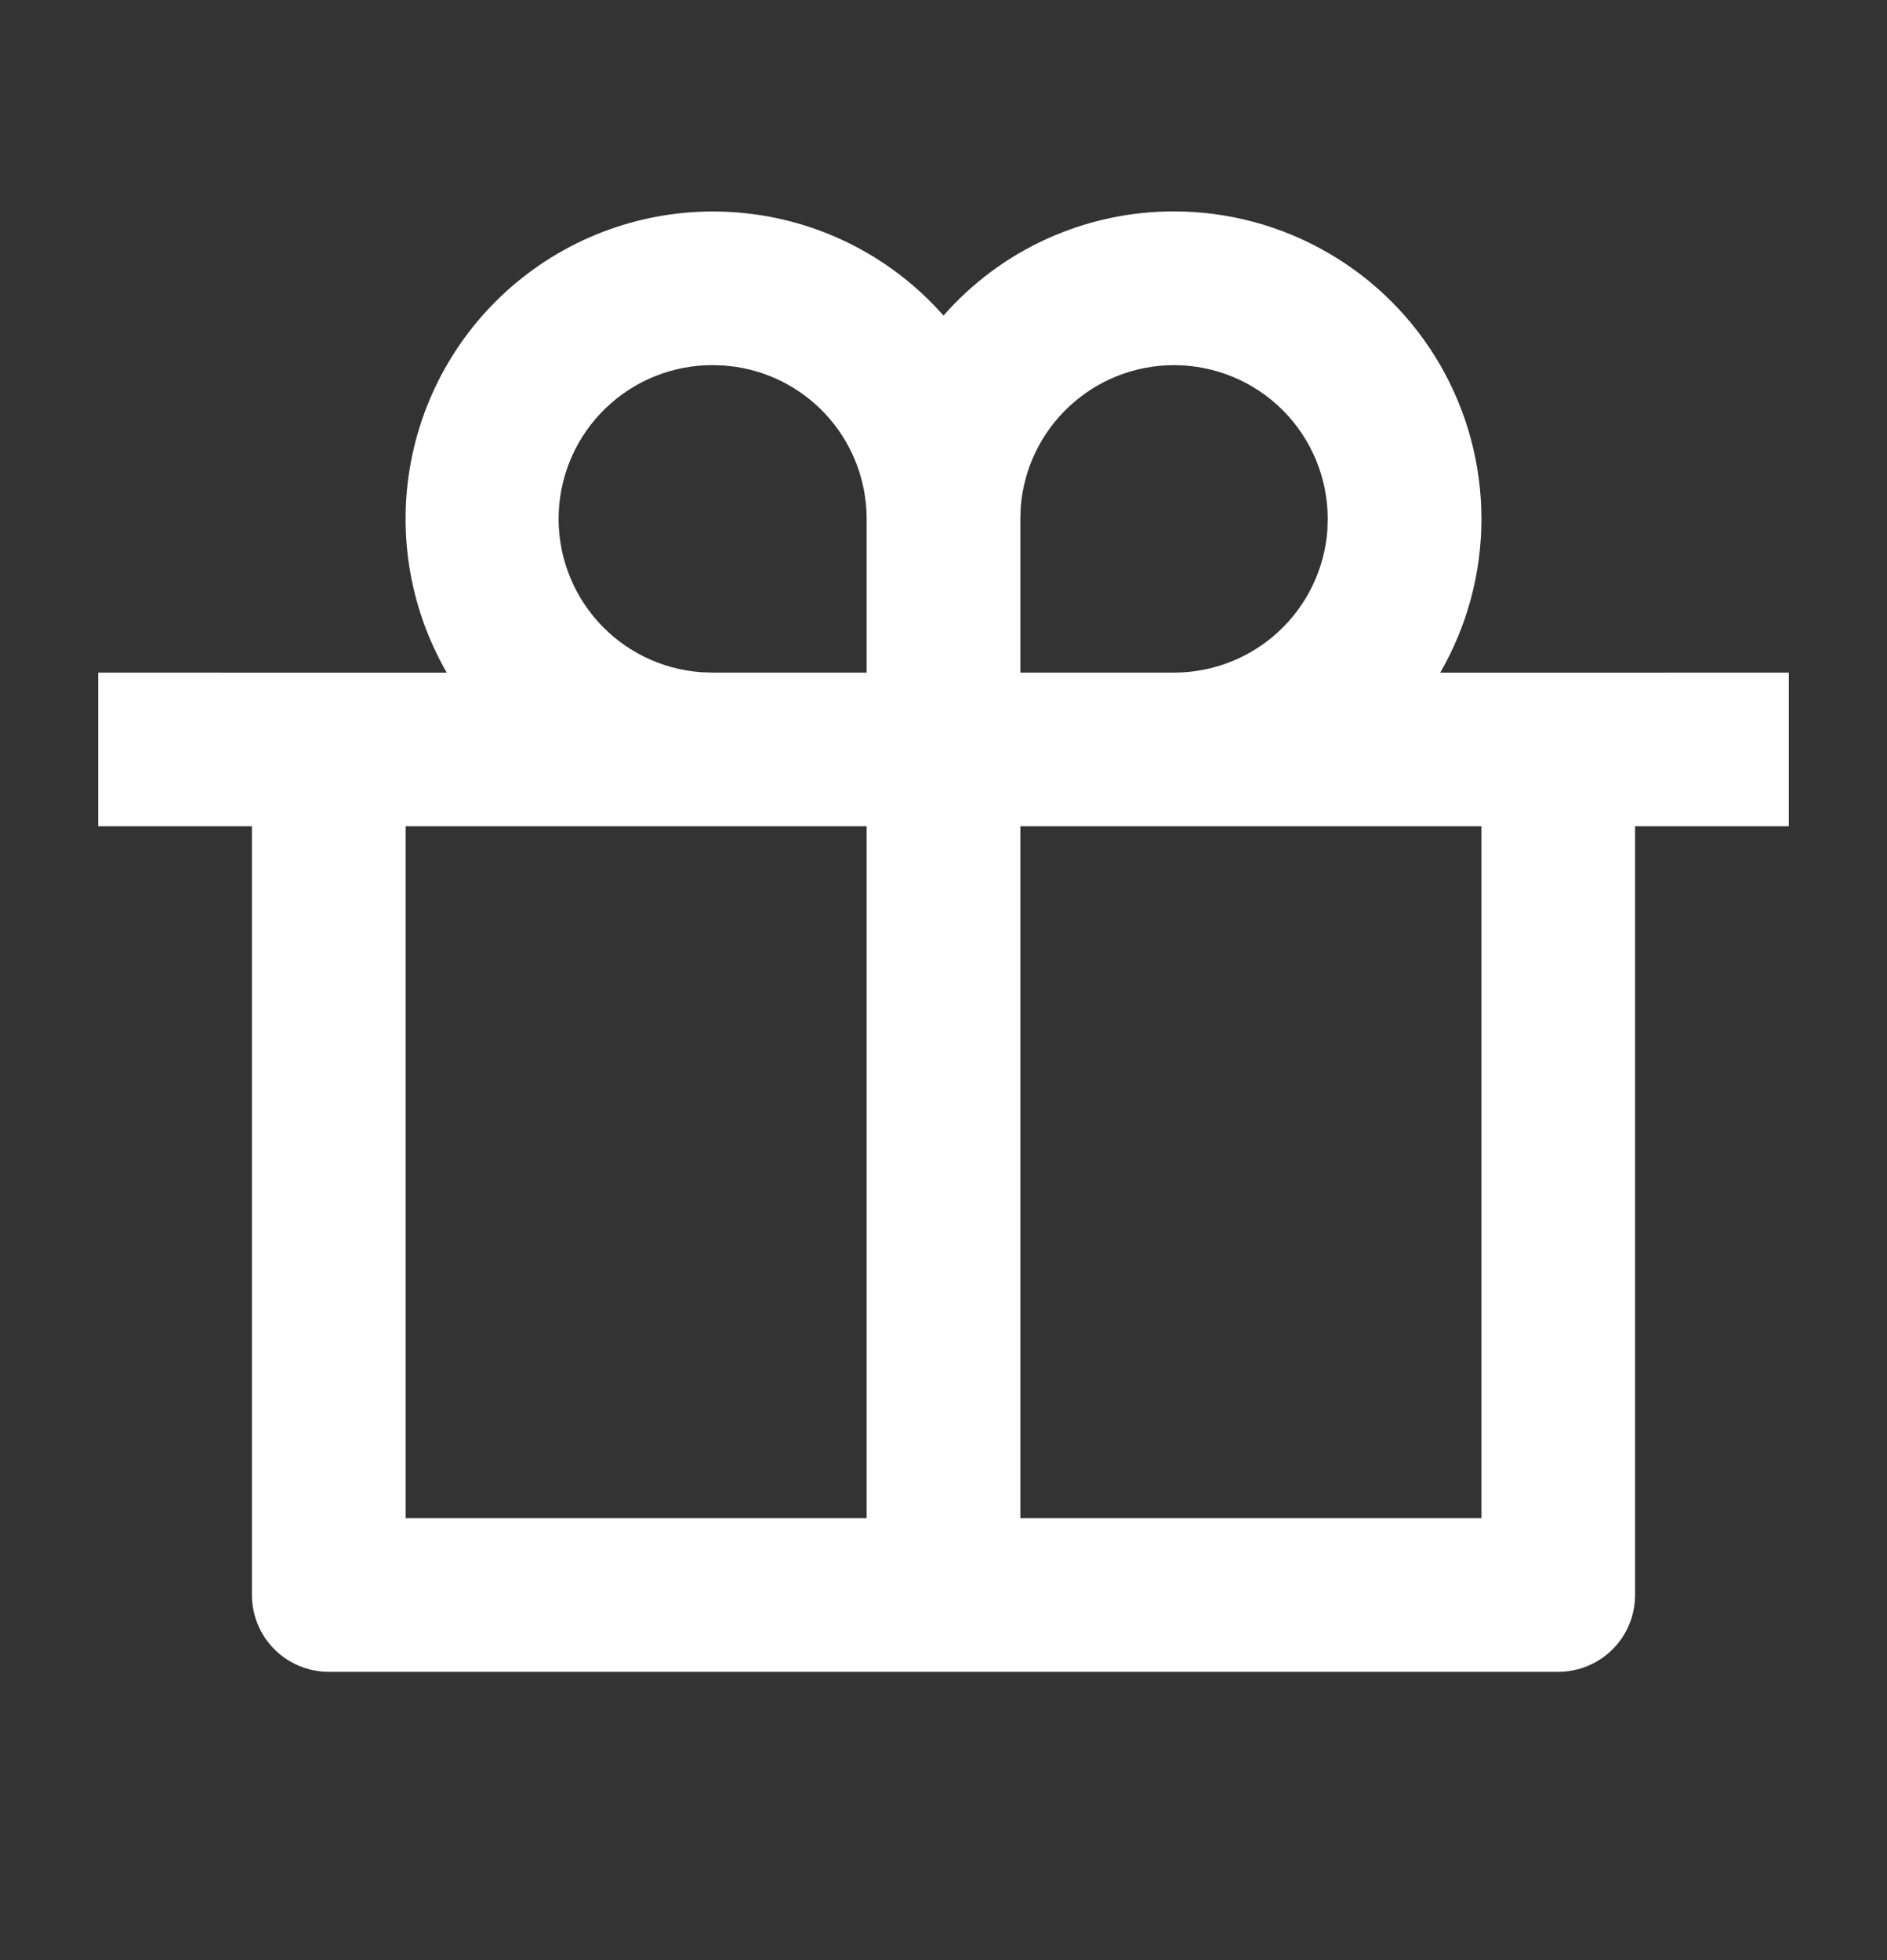 <svg width="26" height="27" viewBox="0 0 26 27" fill="none" xmlns="http://www.w3.org/2000/svg">
<rect x="0" y="0" width="26" height="27" fill="#333333" stroke="none"/>
<path d="M16.176 2.912C16.92 2.912 17.65 3.108 18.294 3.48C18.938 3.851 19.473 4.386 19.845 5.03C20.216 5.674 20.412 6.405 20.412 7.148C20.412 7.892 20.216 8.622 19.844 9.266L24.647 9.265V11.382H22.529V21.97C22.529 22.251 22.418 22.52 22.219 22.719C22.02 22.917 21.751 23.029 21.47 23.029H4.53C4.249 23.029 3.98 22.917 3.781 22.719C3.583 22.52 3.471 22.251 3.471 21.97V11.382H1.353V9.265L6.156 9.266C5.631 8.356 5.462 7.284 5.683 6.257C5.904 5.23 6.499 4.322 7.352 3.709C8.205 3.096 9.255 2.822 10.299 2.94C11.343 3.057 12.305 3.559 13 4.347C13.397 3.895 13.885 3.533 14.433 3.286C14.981 3.039 15.575 2.911 16.176 2.912ZM11.941 11.382H5.589V20.911H11.941V11.382ZM20.412 11.382H14.059V20.911H20.412V11.382ZM9.824 5.03C9.274 5.027 8.745 5.239 8.349 5.619C7.952 5.999 7.719 6.519 7.698 7.068C7.678 7.617 7.871 8.153 8.238 8.562C8.605 8.971 9.117 9.221 9.665 9.26L9.824 9.265H11.941V7.147C11.941 6.641 11.76 6.152 11.431 5.768C11.101 5.384 10.645 5.131 10.145 5.054L9.981 5.035L9.824 5.03ZM16.176 5.03C15.642 5.03 15.128 5.231 14.736 5.595C14.344 5.958 14.104 6.456 14.064 6.988L14.059 7.147V9.265H16.176C16.711 9.265 17.225 9.063 17.617 8.7C18.009 8.337 18.249 7.839 18.289 7.306L18.294 7.147C18.294 6.586 18.071 6.047 17.674 5.65C17.277 5.253 16.738 5.03 16.176 5.03Z" fill="white"/>
</svg>
